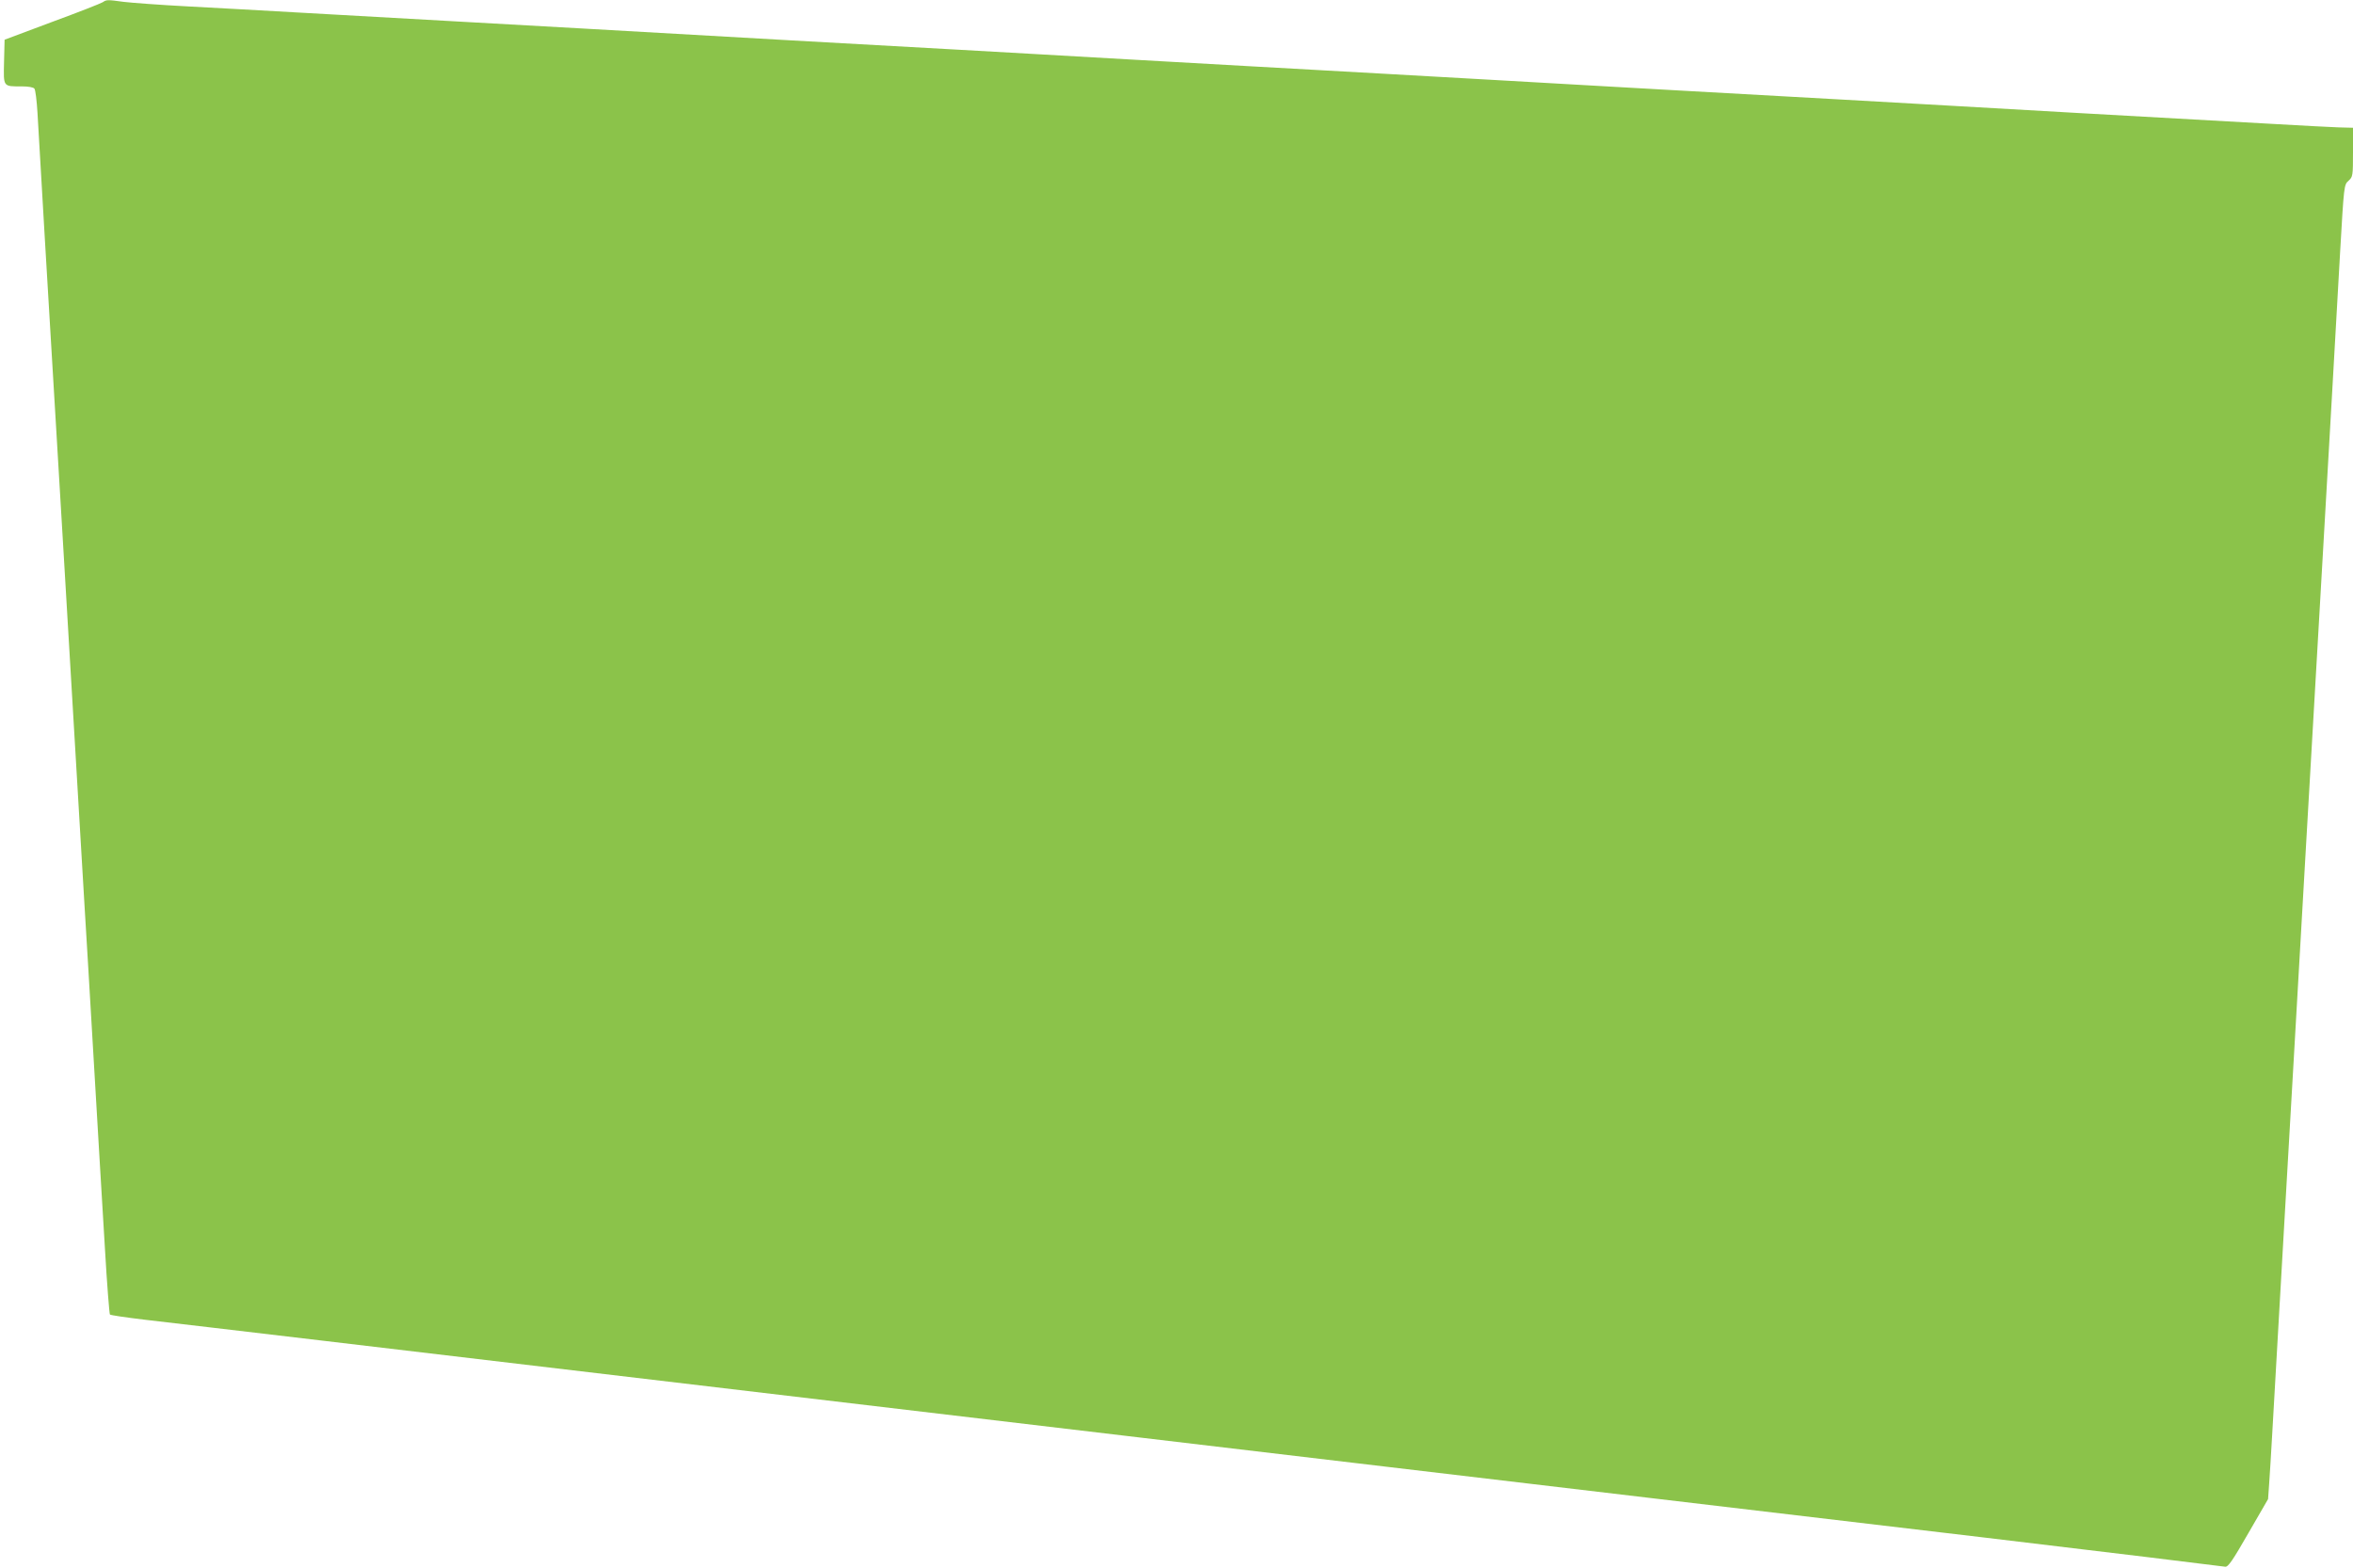 <?xml version="1.0" standalone="no"?>
<!DOCTYPE svg PUBLIC "-//W3C//DTD SVG 20010904//EN"
 "http://www.w3.org/TR/2001/REC-SVG-20010904/DTD/svg10.dtd">
<svg version="1.0" xmlns="http://www.w3.org/2000/svg"
 width="1280pt" height="853pt" viewBox="0 0 1280 853"
 preserveAspectRatio="xMidYMid meet">
<g transform="translate(0,853) scale(0.1,-0.1)"
fill="#8bc34a" stroke="none">
<path d="M559 8518 c-9 -6 -133 -55 -275 -107 l-259 -97 -3 -121 c-3 -138 -7
-133 99 -133 33 0 61 -5 66 -12 6 -7 13 -67 17 -133 6 -116 65 -1109 106
-1790 11 -181 29 -483 40 -670 49 -827 101 -1703 110 -1855 6 -91 28 -469 50
-840 22 -371 49 -832 61 -1025 11 -192 24 -353 27 -356 4 -4 88 -16 187 -28
99 -11 542 -64 985 -116 1343 -159 2831 -336 4430 -525 322 -38 929 -110 1350
-160 421 -50 1067 -126 1435 -170 1592 -188 2306 -273 2690 -320 226 -28 419
-52 430 -53 16 -2 41 35 126 183 l107 185 6 85 c3 47 11 164 16 260 14 246 68
1191 80 1395 5 94 23 405 40 693 16 287 44 757 60 1045 17 287 35 599 40 692
5 94 19 328 30 520 11 193 25 427 30 520 19 329 70 1214 90 1575 21 363 21
365 46 387 23 21 24 27 24 155 l0 133 -78 2 c-42 2 -196 9 -342 18 -146 8
-427 24 -625 35 -341 19 -521 29 -1145 65 -146 8 -425 24 -620 35 -848 47
-1090 61 -1337 75 -145 8 -381 22 -525 30 -145 8 -424 24 -620 35 -197 11
-519 29 -715 40 -197 11 -476 27 -620 35 -145 8 -381 22 -525 30 -248 14 -490
28 -1338 75 -354 20 -643 37 -1142 65 -145 8 -465 26 -713 40 -247 14 -607 34
-800 45 -192 11 -476 27 -630 35 -154 8 -313 20 -353 25 -87 12 -93 12 -113
-2z"/>
</g>
</svg>
